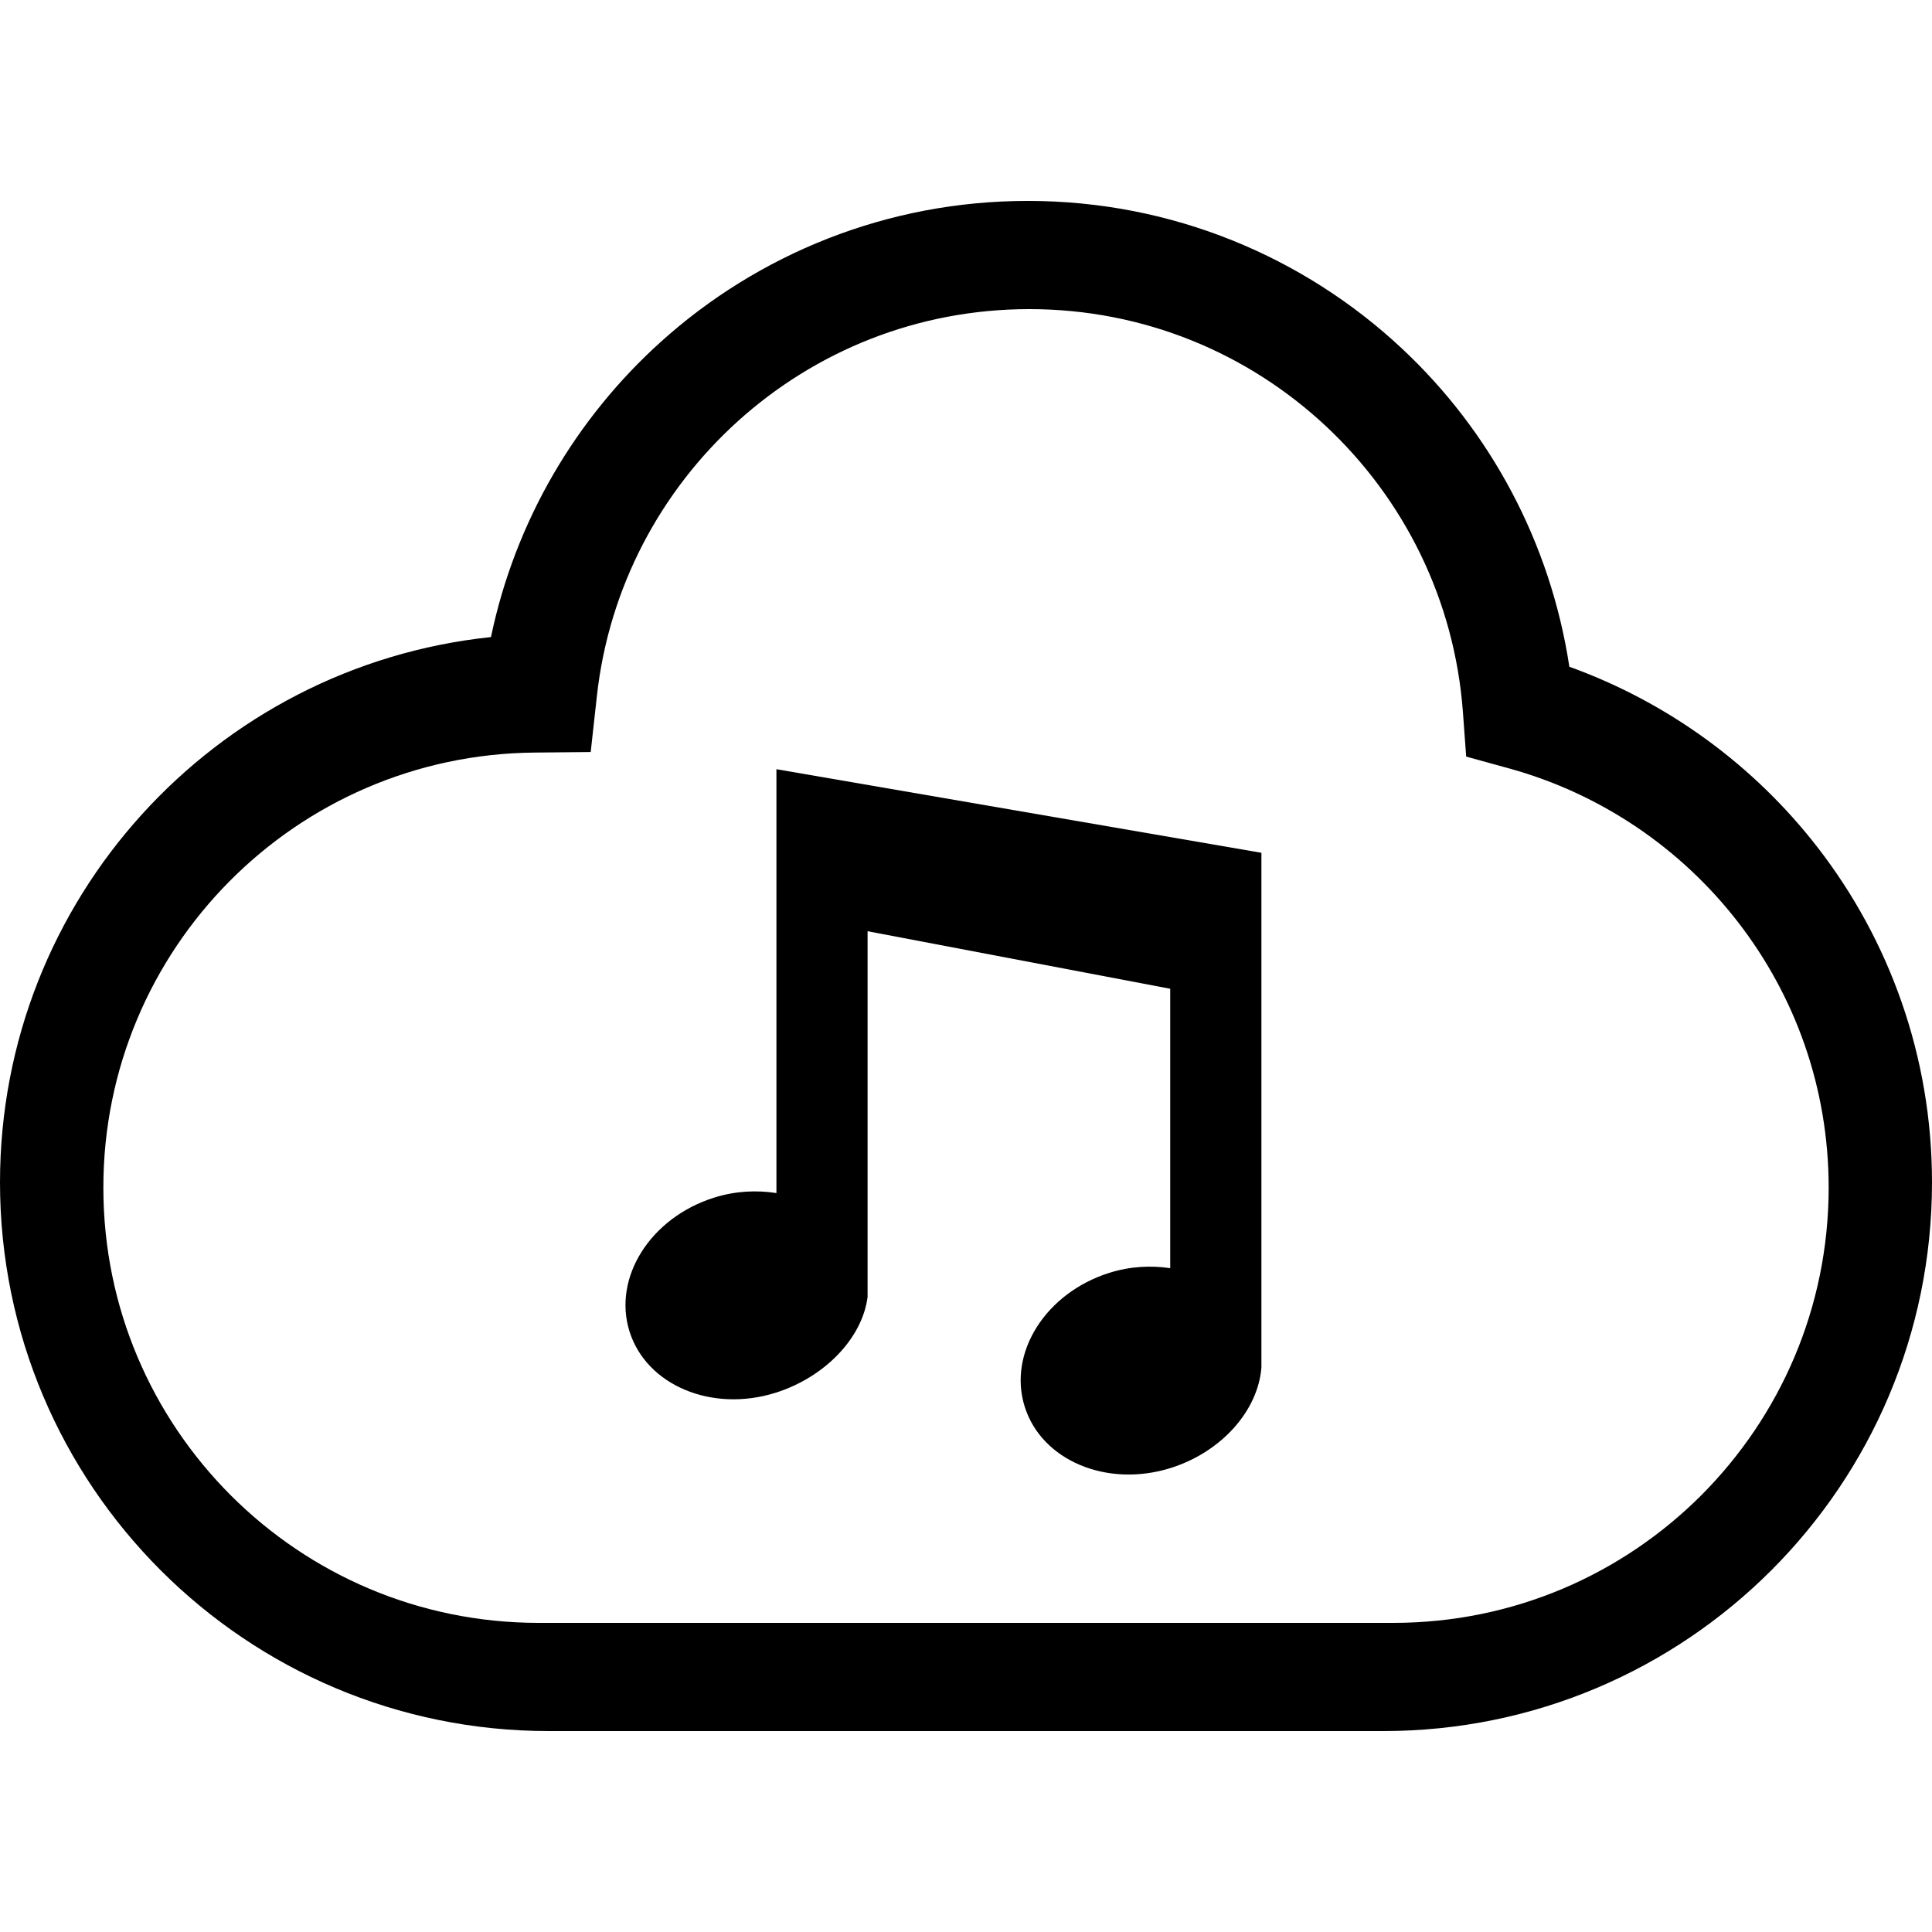 <?xml version="1.0" encoding="utf-8"?>

<!DOCTYPE svg PUBLIC "-//W3C//DTD SVG 1.1//EN" "http://www.w3.org/Graphics/SVG/1.1/DTD/svg11.dtd">

<svg height="800px" width="800px" version="1.1" id="_x32_" xmlns="http://www.w3.org/2000/svg" xmlns:xlink="http://www.w3.org/1999/xlink" 
	 viewBox="0 0 512 512"  xml:space="preserve">
<style type="text/css">
	.st0{fill:#000000;}
</style>
<g>
	<path class="st0" d="M481.688,224.576c-16.76-21.648-39.52-38.408-65.792-47.881c-5.024-33.079-21.072-62.568-44.384-84.344
		c-25.904-24.239-60.848-39.12-99.128-39.104c-37.376-0.016-71.6,14.176-97.312,37.392c-22.44,20.24-38.544,47.44-44.96,78.192
		C57.008,176.48,0.016,238.208,0,313.344c0.016,80.304,65.096,145.392,145.408,145.408h221.184
		c80.312-0.016,145.4-65.104,145.408-145.408C512.008,279.952,500.672,249.072,481.688,224.576z M450.824,396.296
		c-20.928,20.896-49.664,33.767-81.568,33.784H142.744c-31.912-0.016-60.64-12.888-81.568-33.784
		c-20.904-20.936-33.784-49.672-33.784-81.569c-0.016-63.336,51.072-114.712,114.256-115.288l14.896-0.144l1.632-14.8
		c3.176-28.84,16.96-54.448,37.424-72.928c20.48-18.456,47.432-29.639,77.184-29.648c30.456,0.008,57.968,11.744,78.592,31.008
		c20.6,19.264,34.104,45.92,36.312,75.776l0.864,11.8l11.407,3.144c24.361,6.72,45.552,21.232,60.624,40.712
		c15.081,19.488,24.017,43.784,24.032,70.368C484.6,346.624,471.72,375.36,450.824,396.296z"/>
	<path class="st0" d="M205.76,316.176c-5.24-0.816-10.88-0.568-16.512,1.208c-16.88,5.304-26.912,21.192-22.417,35.48
		c4.497,14.264,21.824,21.536,38.697,16.232c12.936-4.072,22.952-14.368,24.392-25.368v-96.944l80.2,15.248v74.048
		c-5.128-0.76-10.649-0.496-16.145,1.24c-16.871,5.32-26.912,21.208-22.416,35.464c4.488,14.288,21.816,21.552,38.696,16.248
		c13.415-4.232,23.128-15.153,24.031-26.617V226L205.76,203.848V316.176z"/>
</g>
</svg>